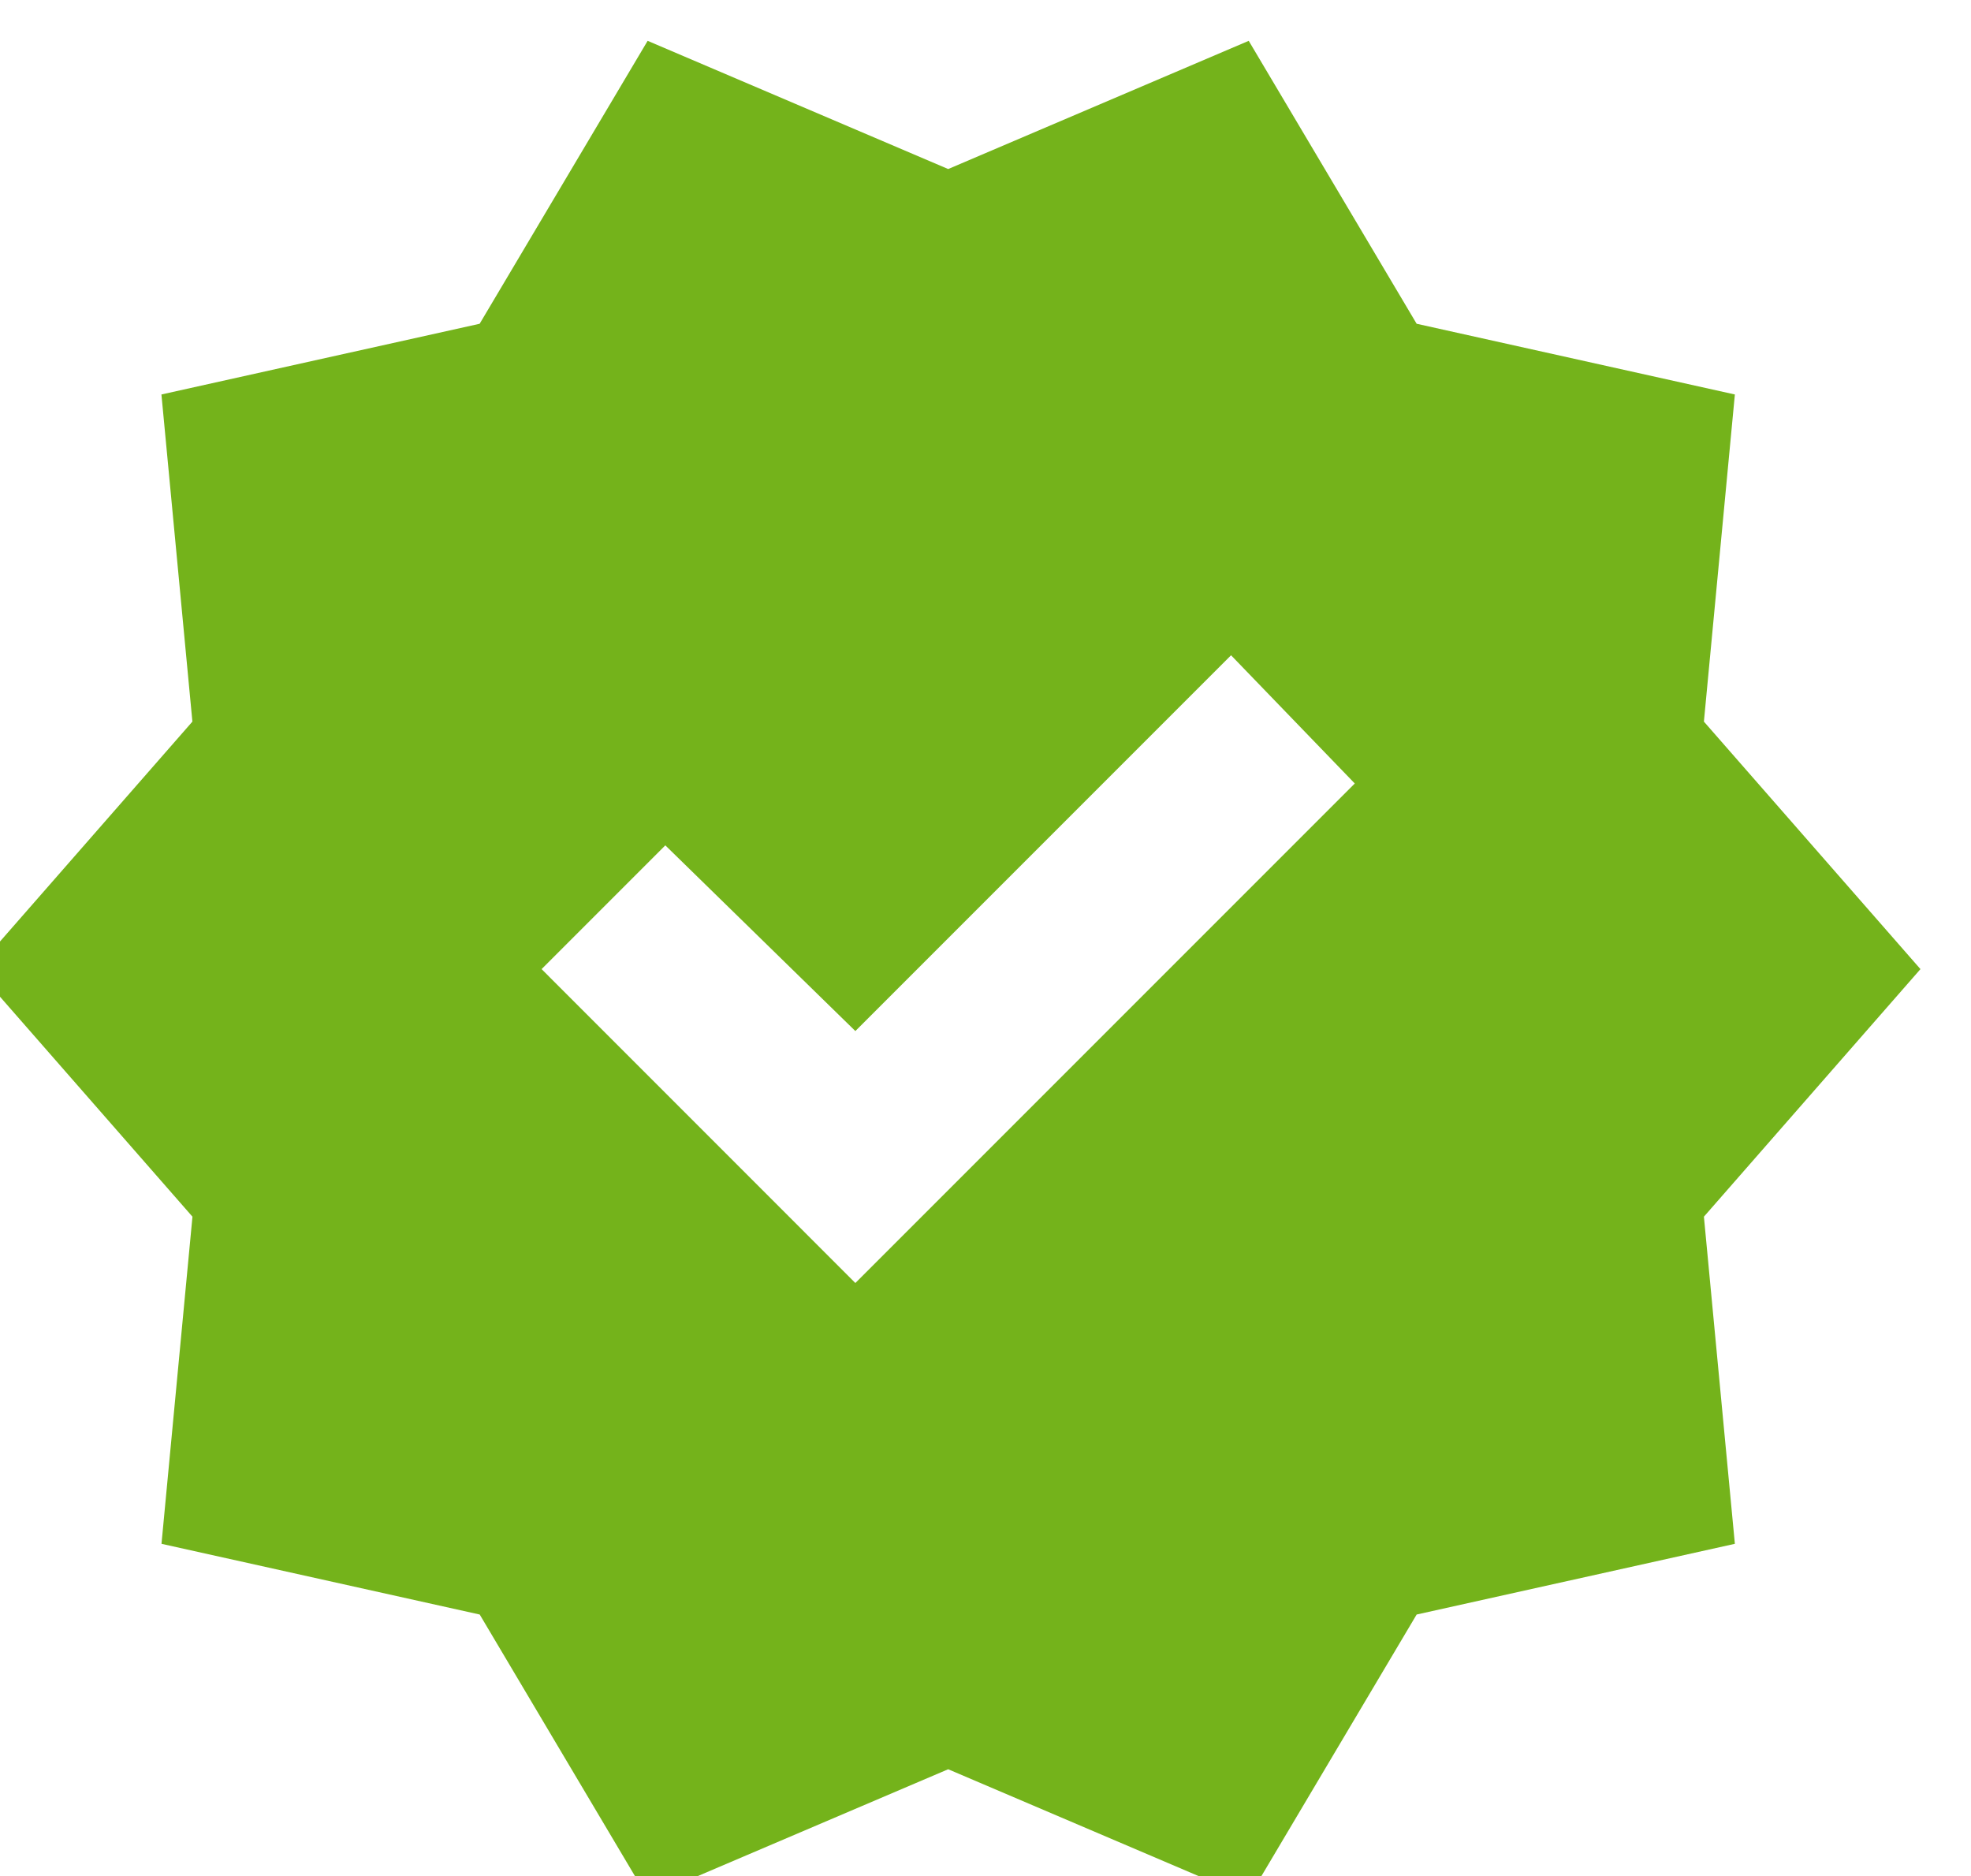 <?xml version="1.0" encoding="UTF-8"?>
<!DOCTYPE svg PUBLIC "-//W3C//DTD SVG 1.1//EN" "http://www.w3.org/Graphics/SVG/1.1/DTD/svg11.dtd">
<!-- Creator: CorelDRAW (Оценочная версия) -->
<svg xmlns="http://www.w3.org/2000/svg" xml:space="preserve" width="3.1mm" height="2.95mm" version="1.1" style="shape-rendering:geometricPrecision; text-rendering:geometricPrecision; image-rendering:optimizeQuality; fill-rule:evenodd; clip-rule:evenodd"
viewBox="0 0 310 295"
 xmlns:xlink="http://www.w3.org/1999/xlink"
 xmlns:xodm="http://www.corel.com/coreldraw/odm/2003"
 sodipodi:docname="verification.svg"
 inkscape:version="1.4 (86a8ad7, 2024-10-11)"
 xmlns:inkscape="http://www.inkscape.org/namespaces/inkscape"
 xmlns:sodipodi="http://sodipodi.sourceforge.net/DTD/sodipodi-0.dtd"
 xmlns:svg="http://www.w3.org/2000/svg">
 <defs>
  <style type="text/css">
   <![CDATA[
    .fil0 {fill:#74B31B;fill-rule:nonzero}
   ]]>
  </style>
 </defs>
 <g id="Слой_x0020_1">
  <sodipodi:namedview id="namedview1" pagecolor="#ffffff" bordercolor="#000000" borderopacity="0.25" inkscape:showpageshadow="2" inkscape:pageopacity="0.0" inkscape:pagecheckerboard="0" inkscape:deskcolor="#d1d1d1" inkscape:zoom="19.717391" inkscape:cx="6.7199559" inkscape:cy="13.414553" inkscape:window-width="1920" inkscape:window-height="1129" inkscape:window-x="-8" inkscape:window-y="-8" inkscape:window-maximized="1" inkscape:current-layer="svg1">
   <inkscape:page x="0" y="0" width="20.167" height="19.25" id="page2" margin="0" bleed="0"/>
  </sodipodi:namedview>
  <path id="path1" class="fil0" d="M101.86 298.37l-26.41 -44.49 -50.05 -11.12 4.87 -51.44 -34.07 -38.93 34.06 -38.92 -4.87 -51.44 50.05 -11.12 26.42 -44.49 47.27 20.16 47.27 -20.16 26.41 44.49 50.05 11.12 -4.87 51.44 34.06 38.92 -34.06 38.93 4.87 51.44 -50.05 11.12 -26.41 44.49 -47.27 -20.16 -47.27 20.16zm32.67 -96.62l78.55 -78.55 -19.46 -20.16 -59.09 59.09 -29.89 -29.2 -19.46 19.46 49.35 49.36z"/>
 </g>
</svg>
